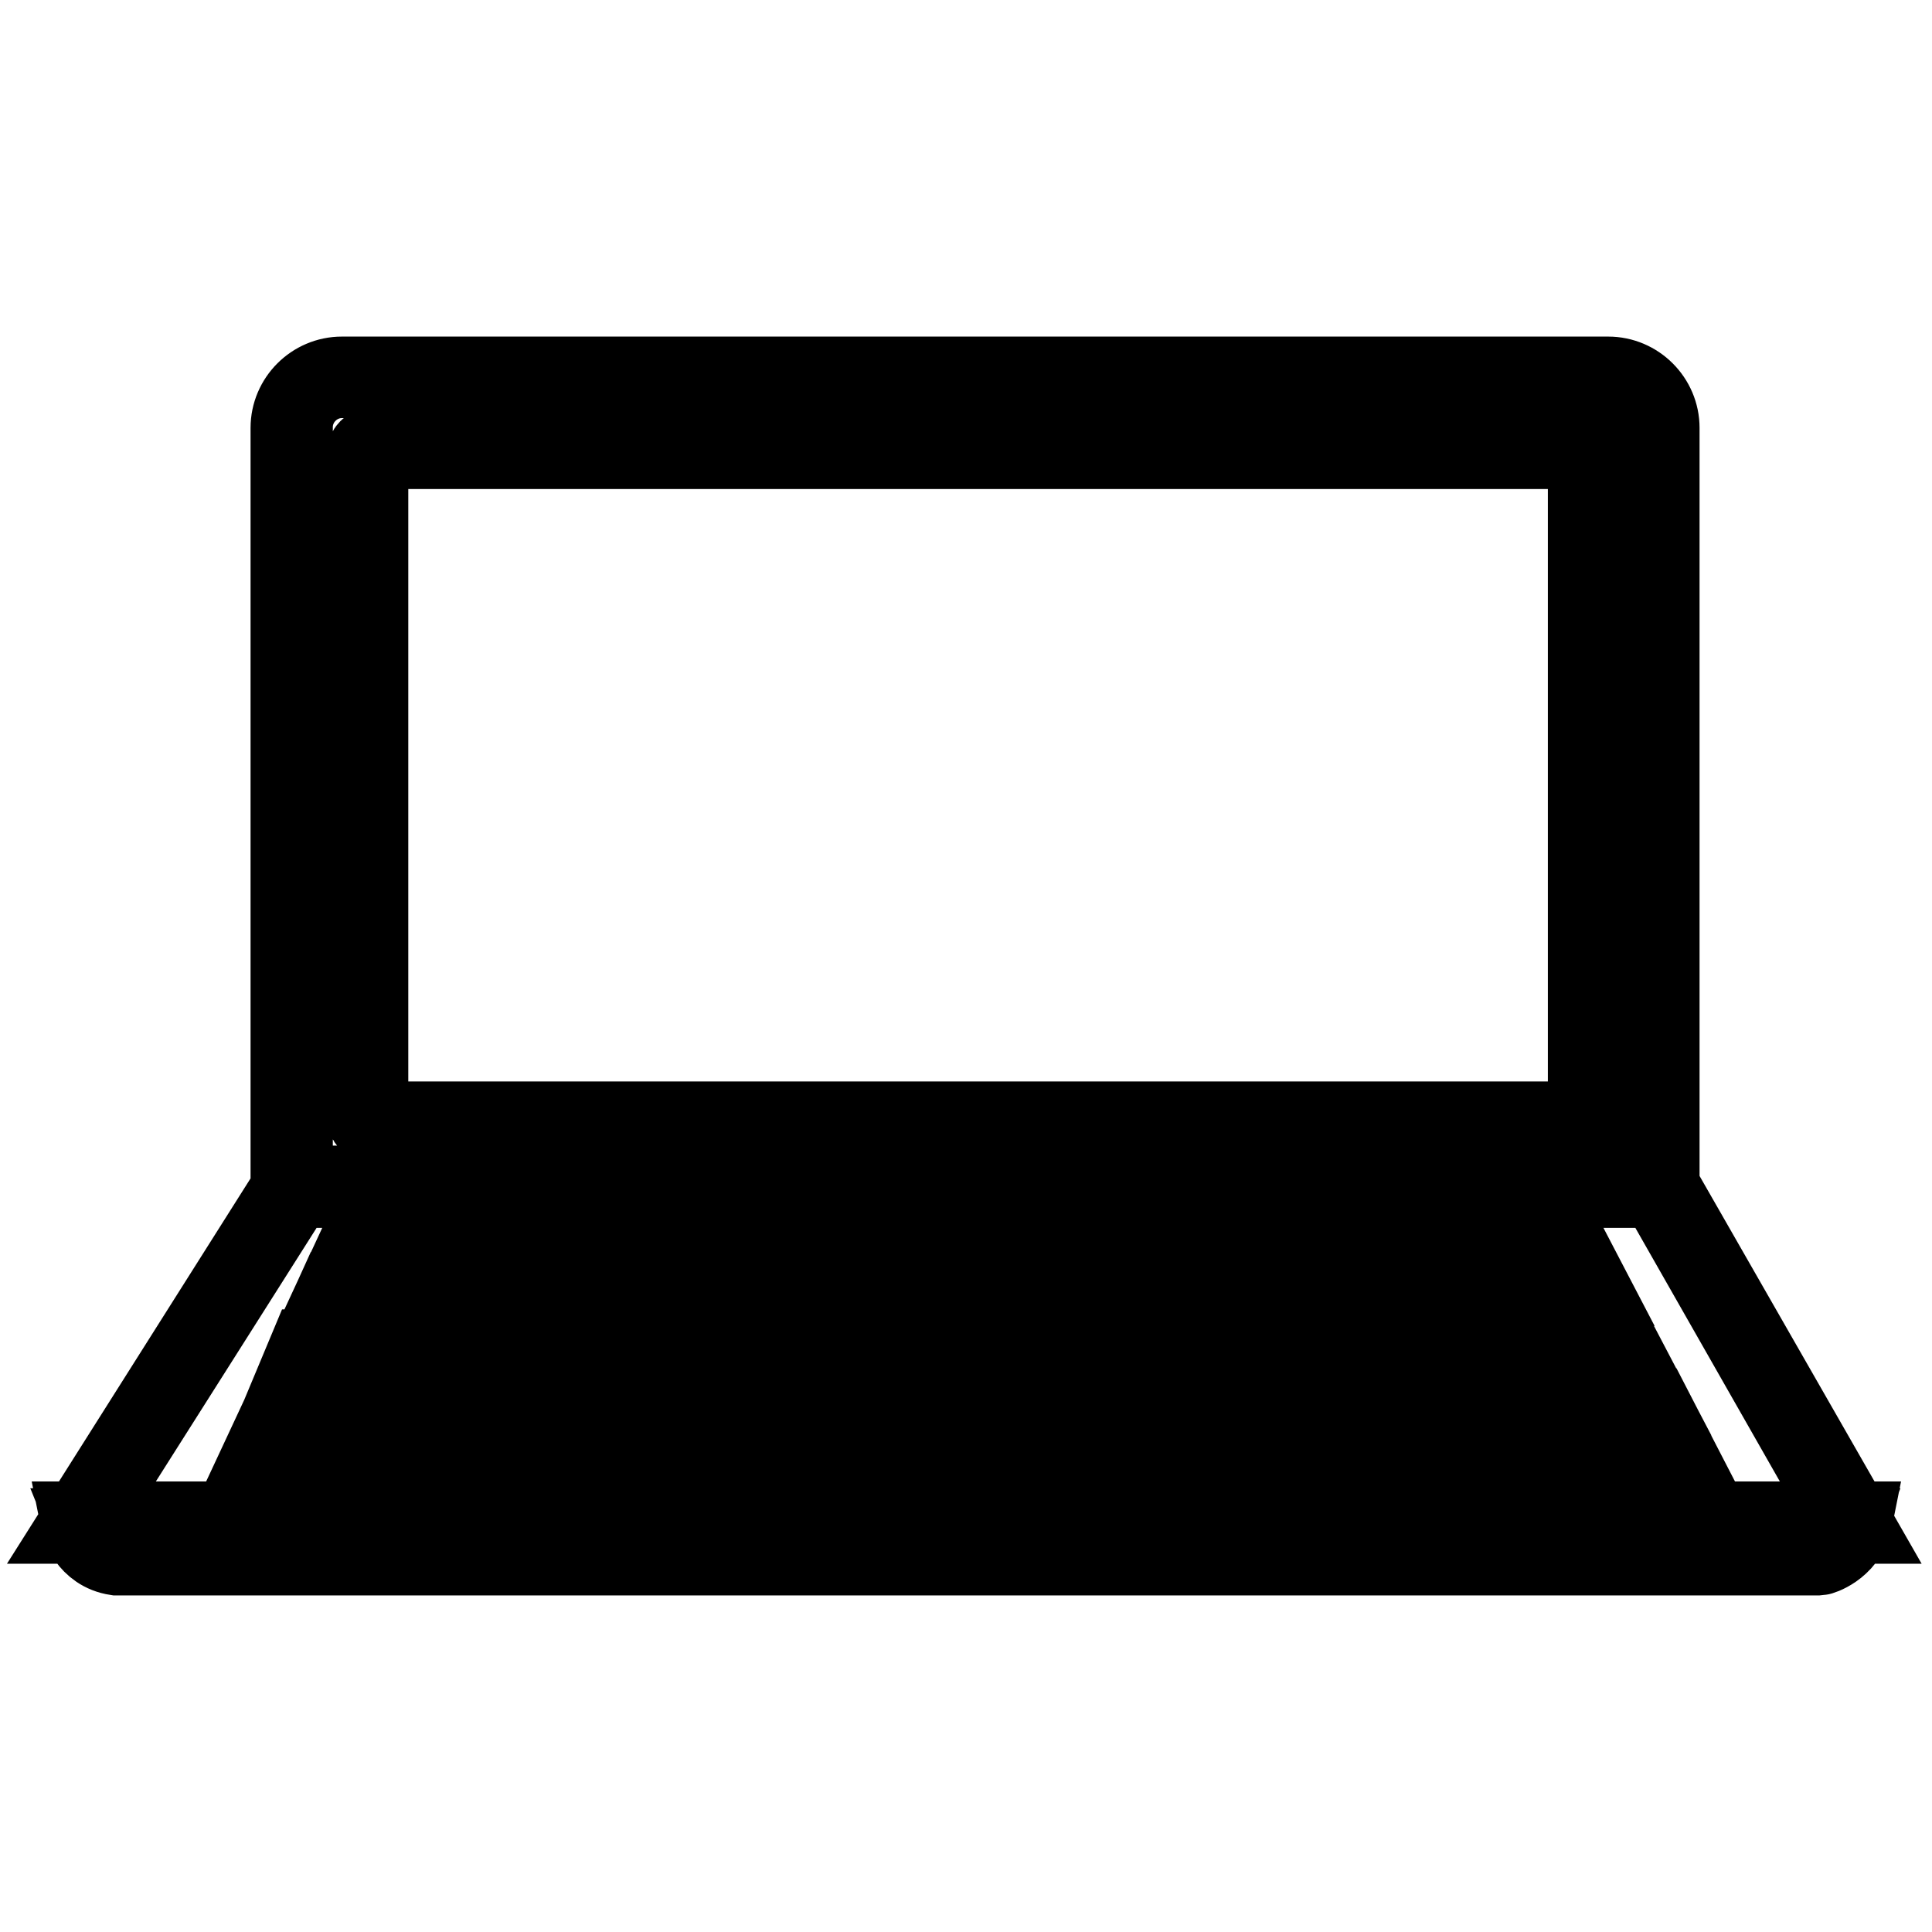 <?xml version="1.0" encoding="utf-8"?>
<!-- Svg Vector Icons : http://www.onlinewebfonts.com/icon -->
<!DOCTYPE svg PUBLIC "-//W3C//DTD SVG 1.1//EN" "http://www.w3.org/Graphics/SVG/1.1/DTD/svg11.dtd">
<svg version="1.1" xmlns="http://www.w3.org/2000/svg" xmlns:xlink="http://www.w3.org/1999/xlink" x="0px" y="0px" viewBox="0 0 256 256" enable-background="new 0 0 256 256" xml:space="preserve">
<g> <path stroke-width="10" fill-opacity="0" stroke="#000000"  d="M220.2,157.7h-182v-101c0-3.9,3.2-7.1,7.1-7.1h167.8c3.9,0,7.1,3.2,7.1,7.1L220.2,157.7L220.2,157.7z  M39.1,156.8h180.3V56.6c0-3.4-2.8-6.2-6.2-6.2H45.3c-3.4,0-6.2,2.8-6.2,6.2L39.1,156.8L39.1,156.8z M246,202.2H10l28.7-45.4h181.3 L246,202.2L246,202.2z M11.5,201.4h233l-24.9-43.7H39.2L11.5,201.4L11.5,201.4z M209.6,149.1H49.5c-0.7,0-1.2-0.5-1.2-1.2V60.2 c0-0.7,0.5-1.2,1.2-1.2h160.2c0.7,0,1.2,0.5,1.2,1.2v87.7C210.8,148.6,210.3,149.1,209.6,149.1L209.6,149.1z M49.5,59.8 c-0.2,0-0.4,0.2-0.4,0.4v87.7c0,0.2,0.2,0.4,0.4,0.4h160.2c0.2,0,0.4-0.2,0.4-0.4V60.2c0-0.2-0.2-0.4-0.4-0.4H49.5z M146.6,185.2 h-7.5l-0.3-6.7h7.3L146.6,185.2L146.6,185.2z M140,184.4h5.8l-0.4-5h-5.6L140,184.4z M139.2,185.2h-7.5l-0.1-6.7h7.3L139.2,185.2z  M132.6,184.4h5.8l-0.3-5h-5.6L132.6,184.4z M161.3,185.2h-7.5l-0.9-6.7h7.3L161.3,185.2z M154.5,184.4h5.8l-0.8-5h-5.6 L154.5,184.4z M131.9,185.2h-7.6v-6.7h7.5L131.9,185.2z M125.1,184.4h5.9l-0.1-5h-5.8V184.4z M153.9,185.2h-7.3l-0.5-6.7h7 L153.9,185.2L153.9,185.2z M147.3,184.4h5.6l-0.7-5h-5.3L147.3,184.4z M124.4,185.2h-6.6l0.1-6.7h6.5V185.2z M118.7,184.4h4.9v-5 h-4.8L118.7,184.4z M103.2,185.2h-7.3l0.9-6.7h7L103.2,185.2z M96.8,184.4h5.6l0.4-5h-5.3L96.8,184.4z M169.2,185.2h-8.1l-1.1-6.7 h7.6L169.2,185.2z M161.9,184.4h6.3l-1.2-5H161L161.9,184.4L161.9,184.4z M95.9,185.2h-7.5l1.1-6.7h7.3L95.9,185.2z M89.4,184.4 h5.8l0.7-5h-5.6L89.4,184.4z M110.6,185.2H103l0.5-6.7h7.3L110.6,185.2z M104,184.4h5.8l0.3-5h-5.6L104,184.4z M88.6,185.2h-8.1 l1.6-6.7h7.6L88.6,185.2z M81.5,184.4h6.3l0.8-5h-5.9L81.5,184.4z M117.9,185.2h-7.5l0.3-6.7h7.3L117.9,185.2z M111.3,184.4h5.8 l0.1-5h-5.6L111.3,184.4z M207.7,177.5h-7.1l-2.8-6.6h6.7L207.7,177.5L207.7,177.5z M201.2,176.7h5.1l-2.3-4.9h-4.9L201.2,176.7z  M197.9,170.7h-6.7l-2.6-6.9h6.3L197.9,170.7L197.9,170.7z M191.8,169.9h4.8l-2.2-5.2h-4.5L191.8,169.9L191.8,169.9z M204.4,170.7 h-6.7l-3-6.9h6.3L204.4,170.7L204.4,170.7z M198.2,169.9h4.8l-2.5-5.2H196L198.2,169.9z M191.4,170.7h-6.5l-2.3-6.9h6.2 L191.4,170.7L191.4,170.7z M185.5,169.9h4.6l-2-5.2h-4.4L185.5,169.9z M185.1,170.7h-7l-2.2-6.9h6.9L185.1,170.7z M178.7,169.9h5.2 l-1.8-5.2H177L178.7,169.9z M178.2,170.7h-6.7l-2.1-6.9h6.6L178.2,170.7z M172.2,169.9h4.9l-1.7-5.2h-4.8L172.2,169.9L172.2,169.9z  M171.7,170.7h-6.5l-1.9-6.9h6.2L171.7,170.7z M165.9,169.9h4.7l-1.6-5.2h-4.5L165.9,169.9z M200.8,177.5h-7l-2.5-6.6h6.7 L200.8,177.5L200.8,177.5z M194.3,176.7h5.1l-2.1-4.9h-4.9L194.3,176.7L194.3,176.7z M182.9,185.2h-7l-1.9-6.7h6.9L182.9,185.2z  M176.6,184.4h5.2l-1.5-5h-5.1L176.6,184.4z M176.1,185.2h-7l-1.6-6.7h6.8L176.1,185.2z M169.8,184.4h5.2l-1.4-5h-5L169.8,184.4z  M196.8,185.2h-7l-2.1-6.7h6.8L196.8,185.2z M190.5,184.4h5.1l-1.7-5h-5L190.5,184.4z M204.1,185.2h-7.4l-2.3-6.7h7.1L204.1,185.2z  M197.3,184.4h5.6l-1.9-5h-5.3L197.3,184.4L197.3,184.4z M190,185.2h-7.3l-2-6.7h7.1L190,185.2L190,185.2z M183.4,184.4h5.5l-1.5-5 h-5.4L183.4,184.4L183.4,184.4z M118.1,177.5h-7.2l0.3-6.6h7L118.1,177.5z M111.8,176.7h5.5l0.1-4.9H112L111.8,176.7z M138.8,177.5 h-7.2l-0.1-6.6h7L138.8,177.5z M132.4,176.7h5.5l-0.3-4.9h-5.3L132.4,176.7z M152.8,177.5h-6.9l-0.6-6.6h6.6L152.8,177.5 L152.8,177.5z M146.6,176.7h5.2l-0.7-4.9h-4.9L146.6,176.7L146.6,176.7z M146,177.5h-7.2l-0.3-6.6h7L146,177.5z M139.5,176.7h5.5 l-0.4-4.9h-5.3L139.5,176.7z M131.7,177.5h-7.4v-6.6h7.3L131.7,177.5z M125.1,176.7h5.7l-0.1-4.9h-5.6V176.7z M124.4,177.5H118 l0.1-6.6h6.3V177.5z M118.8,176.7h4.7v-4.9h-4.6L118.8,176.7z M159.9,177.5h-7.3l-0.9-6.6h7L159.9,177.5L159.9,177.5z M153.4,176.7 h5.5l-0.9-4.9h-5.3L153.4,176.7z M187.4,177.5h-7.1l-2.1-6.6h7L187.4,177.5L187.4,177.5z M180.9,176.7h5.3l-1.7-4.9h-5.2 L180.9,176.7z M167.2,177.5h-7.4l-1.2-6.6h6.9L167.2,177.5z M160.5,176.7h5.6l-1.3-4.9h-5.2L160.5,176.7z M193.9,177.5h-6.7 l-2.2-6.6h6.5L193.9,177.5z M187.8,176.7h4.9l-1.8-4.9h-4.7L187.8,176.7L187.8,176.7z M173.8,177.5H167l-1.8-6.6h6.5L173.8,177.5z  M167.7,176.7h4.9l-1.5-4.9h-4.7L167.7,176.7z M80.6,185.2h-7l1.9-6.7h6.8L80.6,185.2z M74.7,184.4h5.2l1.2-5h-5L74.7,184.4z  M180.4,177.5h-6.8l-2-6.6h6.7L180.4,177.5z M174.2,176.7h5l-1.6-4.9h-4.9L174.2,176.7L174.2,176.7z M59.9,185.2h-7.5l2.3-6.7h7.3 L59.9,185.2z M53.5,184.4h5.7l1.5-5h-5.5L53.5,184.4z M111,177.5h-7.2l0.6-6.6h7L111,177.5z M104.6,176.7h5.5l0.3-4.9h-5.3 L104.6,176.7z M69.4,177.5h-7.1l2.2-6.6h7L69.4,177.5z M63.5,176.7h5.3l1.6-4.9h-5.2L63.5,176.7z M66.9,185.2h-7.3l2.1-6.7h7.1 L66.9,185.2z M60.9,184.4h5.5l1.5-5h-5.4L60.9,184.4z M73.7,185.2h-7l2-6.7h6.9L73.7,185.2z M67.9,184.4h5.2l1.4-5h-5.1L67.9,184.4 z M62.5,177.5h-7.3l2.5-6.6h7L62.5,177.5z M56.4,176.7h5.4l1.7-4.9h-5.3L56.4,176.7z M97,177.5h-7.3l1.2-6.6h7L97,177.5z  M90.8,176.7h5.5l0.7-4.9h-5.3L90.8,176.7z M103.8,177.5h-6.9l0.9-6.6h6.6L103.8,177.5z M97.9,176.7h5.2l0.4-4.9h-4.9L97.9,176.7z  M76.1,177.5h-6.8l2.1-6.6h6.7L76.1,177.5z M70.4,176.7h5l1.5-4.9H72L70.4,176.7z M89.9,177.5h-7.4l1.8-6.6h6.9L89.9,177.5z  M83.6,176.7h5.6l0.9-4.9h-5.2L83.6,176.7z M82.6,177.5h-6.7l2-6.6h6.5L82.6,177.5z M77.1,176.7H82l1.3-4.9h-4.7L77.1,176.7z  M199.5,192.3h-7.3l-2-6h7L199.5,192.3z M192.8,191.4h5.4l-1.6-4.3h-5.2L192.8,191.4z M211,170.7h-6.8l-3.3-6.9h6.5L211,170.7z  M204.7,169.9h4.9l-2.7-5.2h-4.7L204.7,169.9z M51,170.7h-6.5l3.2-6.9h6.1L51,170.7z M45.9,169.9h4.6l2.1-5.2h-4.3L45.9,169.9z  M42.2,192.3h-7.5l2.8-6h7.3L42.2,192.3z M36,191.4h5.7l1.8-4.3H38L36,191.4z M218.5,185.2h-7.4l-6.9-14.3h6.8L218.5,185.2z  M211.7,184.4h5.4l-6.6-12.6h-4.9L211.7,184.4z M222.2,192.3h-7.6l-2.9-6h7.4L222.2,192.3z M215.1,191.4h5.7l-2.2-4.3H213 L215.1,191.4L215.1,191.4z M214.8,192.3h-7.9l-2.6-6h7.5L214.8,192.3z M207.5,191.4h5.9l-2.1-4.3h-5.7L207.5,191.4z M192.4,192.3 H185l-1.9-6h7.3L192.4,192.3z M185.6,191.4h5.6l-1.5-4.3h-5.5L185.6,191.4z M211.4,185.2h-7.5l-2.6-6.7h6.9L211.4,185.2z  M204.5,184.4h5.5l-2.4-5h-5.1L204.5,184.4z M185.2,192.3H71.4l1.8-6h109.8L185.2,192.3z M72.6,191.4H184l-1.5-4.3H73.9L72.6,191.4 z M207.1,192.3h-7.8l-2.3-6h7.5L207.1,192.3L207.1,192.3z M199.9,191.4h5.9l-1.9-4.3h-5.7L199.9,191.4z M49.9,192.3H42l2.5-6h7.6 L49.9,192.3z M43.3,191.4h6l1.6-4.3H45L43.3,191.4z M111.3,170.7h-7l0.6-6.9h6.7L111.3,170.7z M105.3,169.9h5.3l0.3-5.2h-5.1 L105.3,169.9z M118.2,170.7h-7l0.4-6.9h6.7L118.2,170.7z M112.1,169.9h5.3l0.1-5.2h-5.1L112.1,169.9z M104.4,170.7h-6.6l1-6.9h6.2 L104.4,170.7z M98.9,169.9h4.8l0.5-5.2h-4.5L98.9,169.9z M124.4,170.7h-6.3l0.1-6.9h6.2V170.7z M119,169.9h4.6v-5.2h-4.5L119,169.9 z M98,170.7h-7l1.2-6.9H99L98,170.7z M92,169.9h5.2l0.7-5.2H93L92,169.9z M91.1,170.7h-6.8l1.9-6.9h6.2L91.1,170.7z M85.4,169.9h5 l0.9-5.2h-4.5L85.4,169.9z M131.6,170.7h-7.3v-6.9h7.2L131.6,170.7z M125.1,169.9h5.6l-0.1-5.2h-5.5L125.1,169.9L125.1,169.9z  M151.8,170.7h-6.6l-0.6-6.9h6.2L151.8,170.7z M146,169.9h4.8l-0.7-5.2h-4.5L146,169.9z M158.7,170.7h-7l-1-6.9h6.8L158.7,170.7z  M152.4,169.9h5.2l-0.9-5.2h-5.1L152.4,169.9z M71.6,192.3h-7.1l1.9-6h7L71.6,192.3z M65.7,191.4H71l1.3-4.3h-5.2L65.7,191.4z  M138.5,170.7h-7l-0.1-6.9h6.7L138.5,170.7L138.5,170.7z M132.3,169.9h5.3l-0.3-5.2h-5.1L132.3,169.9z M145.4,170.7h-7l-0.4-6.9 h6.7L145.4,170.7z M139.2,169.9h5.3l-0.5-5.2h-5.1L139.2,169.9L139.2,169.9z M84.5,170.7H78l2.1-6.9h6.2L84.5,170.7z M79.2,169.9 h4.7l1.4-5.2h-4.5L79.2,169.9z M165.4,170.7h-6.8l-1.2-6.9h6.2L165.4,170.7z M159.3,169.9h5l-1.4-5.2h-4.5L159.3,169.9z  M57.5,192.3h-7.8l2.3-6h7.6L57.5,192.3z M50.9,191.4h5.9l1.5-4.3h-5.8L50.9,191.4z M52.4,185.2H37.9l2.8-6.7h14.3L52.4,185.2z  M39.1,184.4h12.7l1.9-5H41.2L39.1,184.4z M64.7,192.3h-7.4l2-6h7.3L64.7,192.3z M58.5,191.4h5.6l1.4-4.3h-5.5L58.5,191.4z  M64.8,170.7h-7l2.6-6.9h6.8L64.8,170.7z M59,169.9h5.2l1.8-5.2h-5L59,169.9z M78.2,170.7h-6.7l2.2-6.9h6.6L78.2,170.7z  M72.6,169.9h4.9l1.6-5.2h-4.8L72.6,169.9z M71.6,170.7h-7l2.3-6.9h6.9L71.6,170.7z M65.8,169.9H71l1.7-5.2h-5.1L65.8,169.9z  M57.9,170.7h-7.1l2.9-6.9h6.8L57.9,170.7z M52.1,169.9h5.2l2-5.2h-5L52.1,169.9z M55.3,177.5H41.4l3-6.6H58L55.3,177.5z  M42.7,176.7h12l2-4.9H45L42.7,176.7z M241.1,206.4H15.4c-4-0.6-5-4.4-5-4.6l-0.1-0.5h235.5l-0.1,0.5 C244.7,205.4,241.3,206.4,241.1,206.4L241.1,206.4L241.1,206.4z M15.5,205.6H241c0.4-0.1,2.7-1,3.6-3.4H11.4 C11.8,203.2,12.9,205.2,15.5,205.6z M131.9,56.7c-1.1,0-1.9-0.9-1.9-1.9c0-1.1,0.9-1.9,1.9-1.9s1.9,0.9,1.9,1.9 C133.9,55.8,133,56.7,131.9,56.7z M131.9,53.7c-0.6,0-1.1,0.5-1.1,1.1c0,0.6,0.5,1.1,1.1,1.1s1.1-0.5,1.1-1.1 C133,54.2,132.5,53.7,131.9,53.7z"/></g>
</svg>